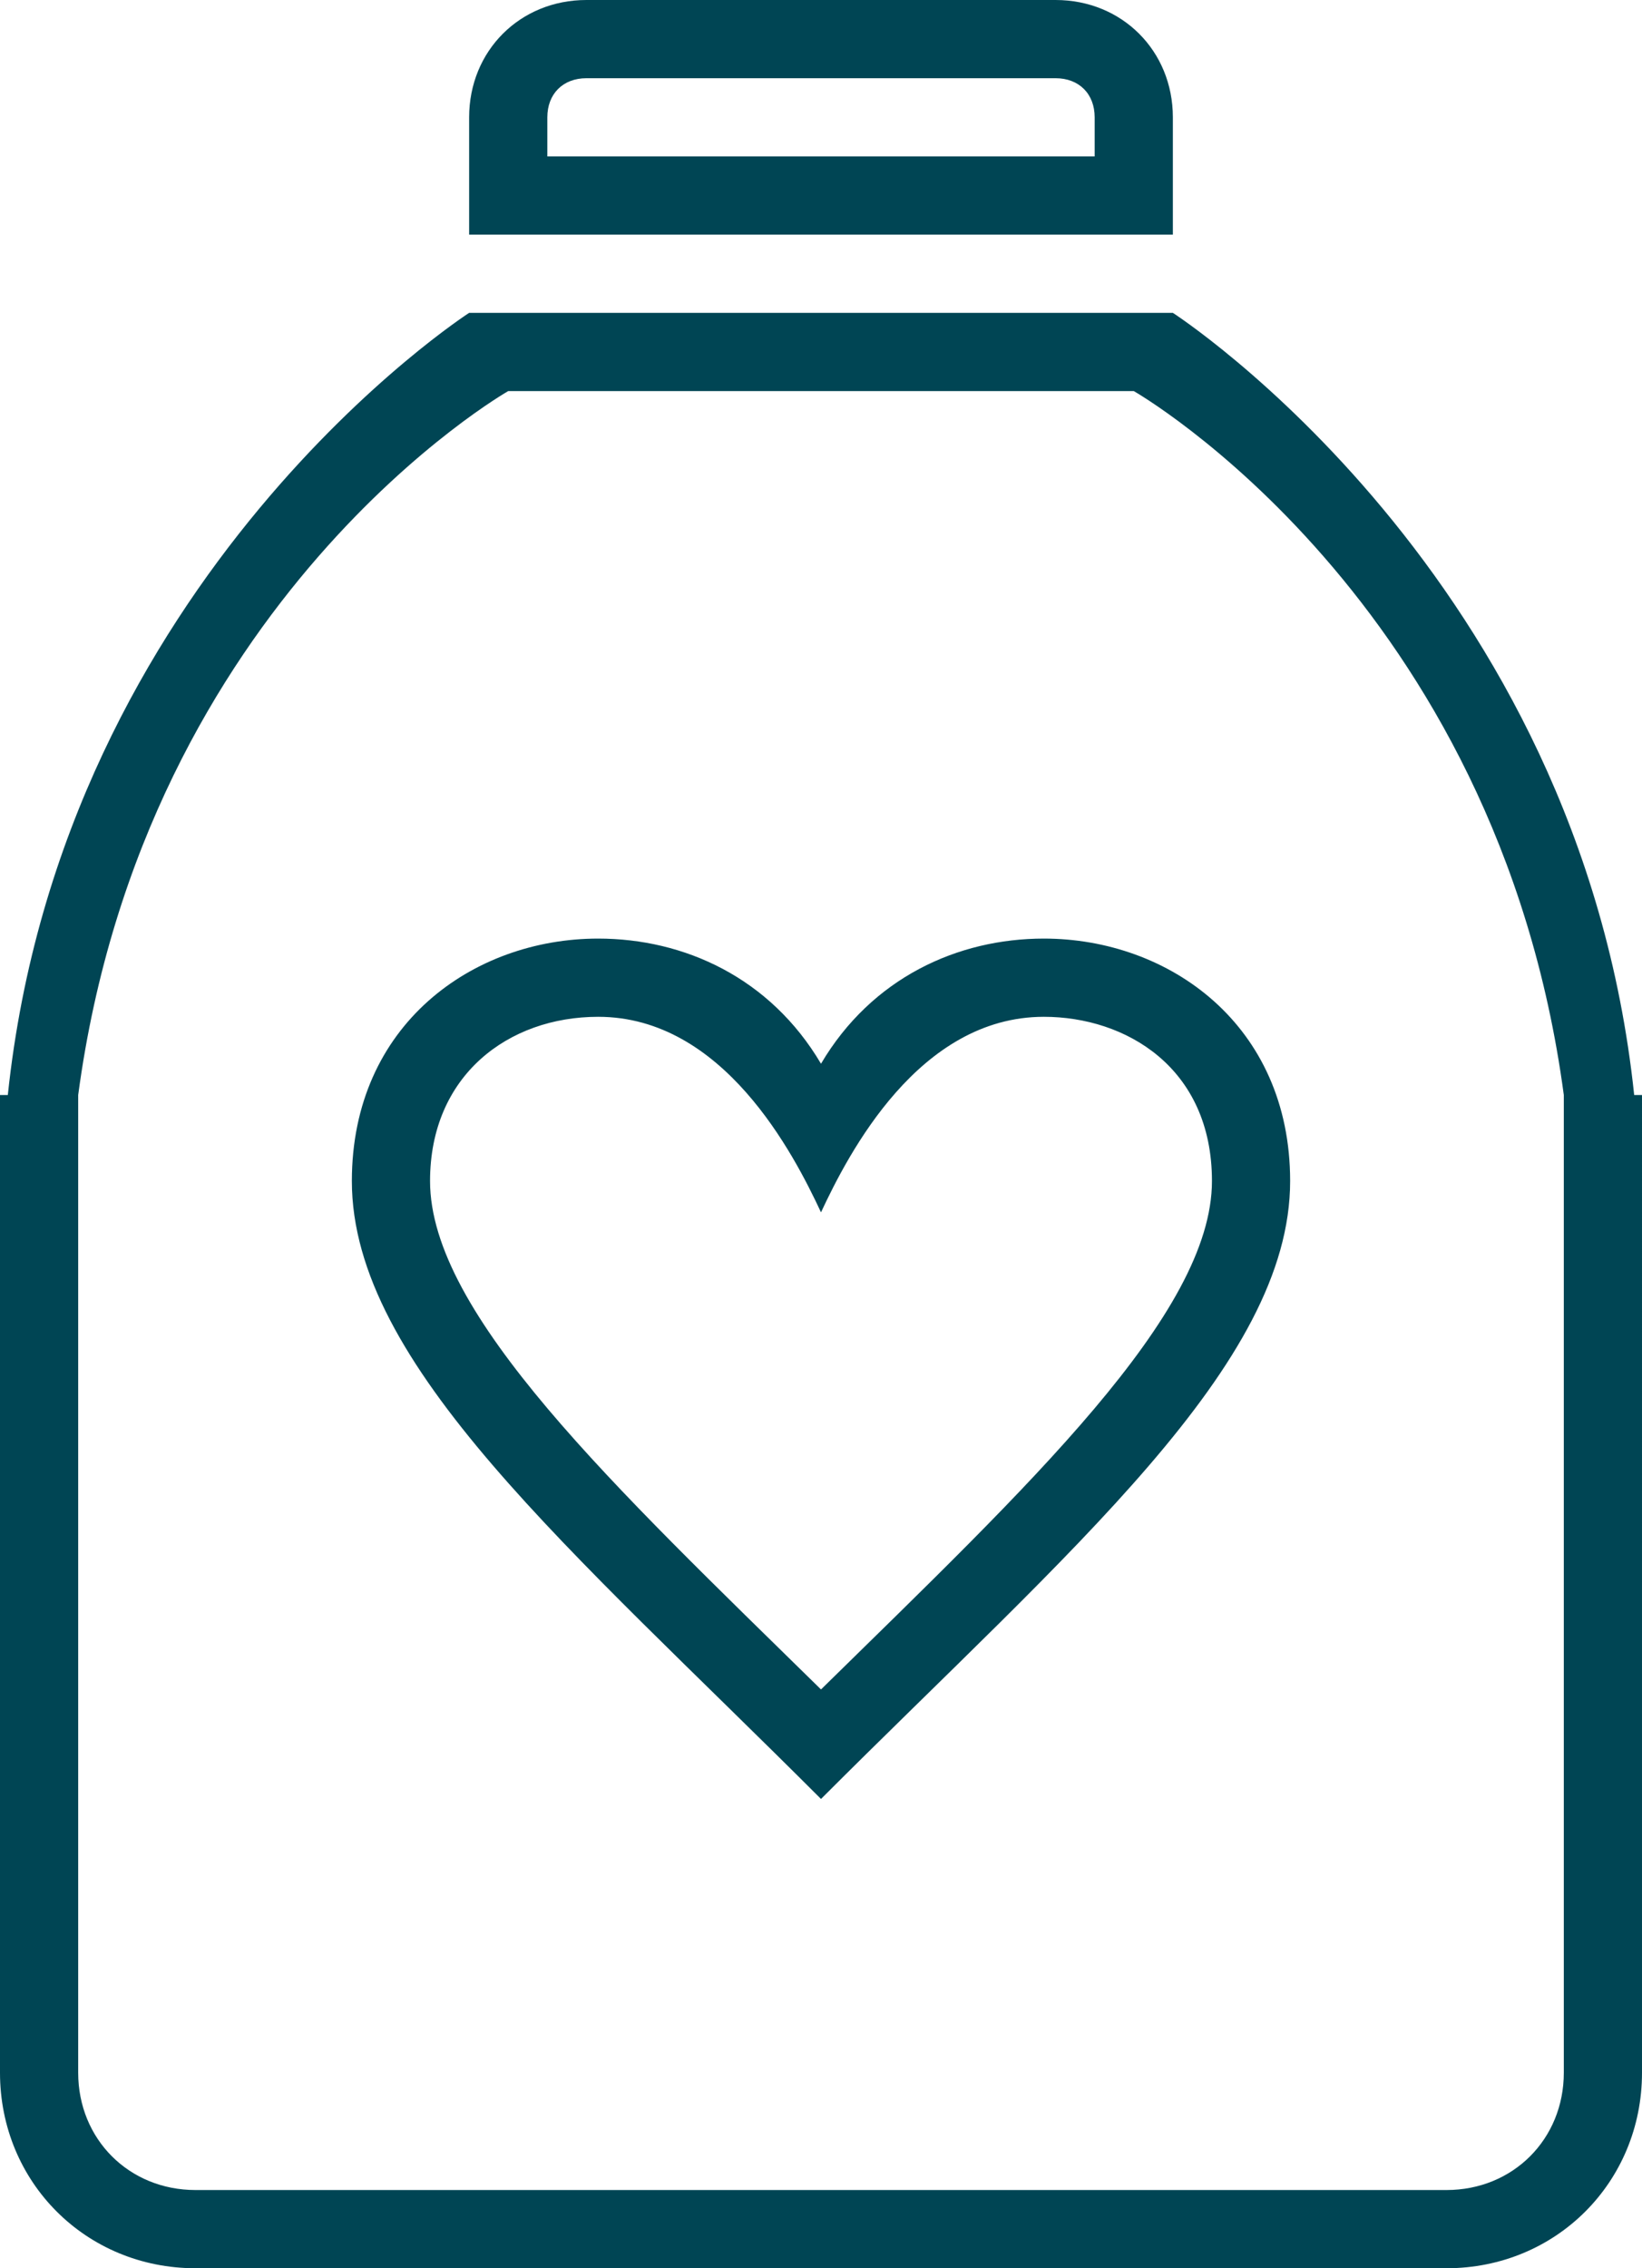 <?xml version="1.0" encoding="utf-8"?>
<!-- Generator: Adobe Illustrator 22.0.1, SVG Export Plug-In . SVG Version: 6.00 Build 0)  -->
<svg version="1.1" id="favorite-4_1_" xmlns="http://www.w3.org/2000/svg" xmlns:xlink="http://www.w3.org/1999/xlink" x="0px"
	 y="0px" viewBox="0 0 42 58" style="enable-background:new 0 0 42 58;" xml:space="preserve">
<style type="text/css">
	.st0{fill-rule:evenodd;clip-rule:evenodd;fill:#004554;}
</style>
<g id="favorite-4">
	<g>
		<path class="st0" d="M30,3c0-1.7-1.3-3-3-3H15c-1.7,0-3,1.3-3,3v3h18V3z M28,4H14V3c0-0.6,0.4-1,1-1h12c0.6,0,1,0.4,1,1V4z
			 M41.8,28C40.4,14.7,30,8,30,8H12c0,0-10.4,6.7-11.8,20H0v25c0,2.8,2.2,5,5,5h32c2.8,0,5-2.2,5-5V28H41.8z M40,32v21
			c0,1.7-1.3,3-3,3H5c-1.7,0-3-1.3-3-3V32c0,0,0-3.1,0-4c1.7-12.7,11-18,11-18h16c0,0,9.3,5.3,11,18C40,28.9,40,32,40,32z M26.7,24
			c-2.2,0-4.4,1-5.7,3.2C19.7,25,17.5,24,15.3,24C12.1,24,9,26.2,9,30.2c0,4.7,5.6,9.4,12,15.8c6.4-6.4,12-11.1,12-15.8
			C33,26.2,29.9,24,26.7,24z M21,43.2c-5.3-5.2-10-9.6-10-13c0-2.7,2-4.2,4.3-4.2c3.2,0,5,3.5,5.7,5c0.7-1.5,2.5-5,5.7-5
			c2.1,0,4.3,1.3,4.3,4.2C31,33.6,26.3,38,21,43.2z"/>
	</g>
</g>
</svg>
